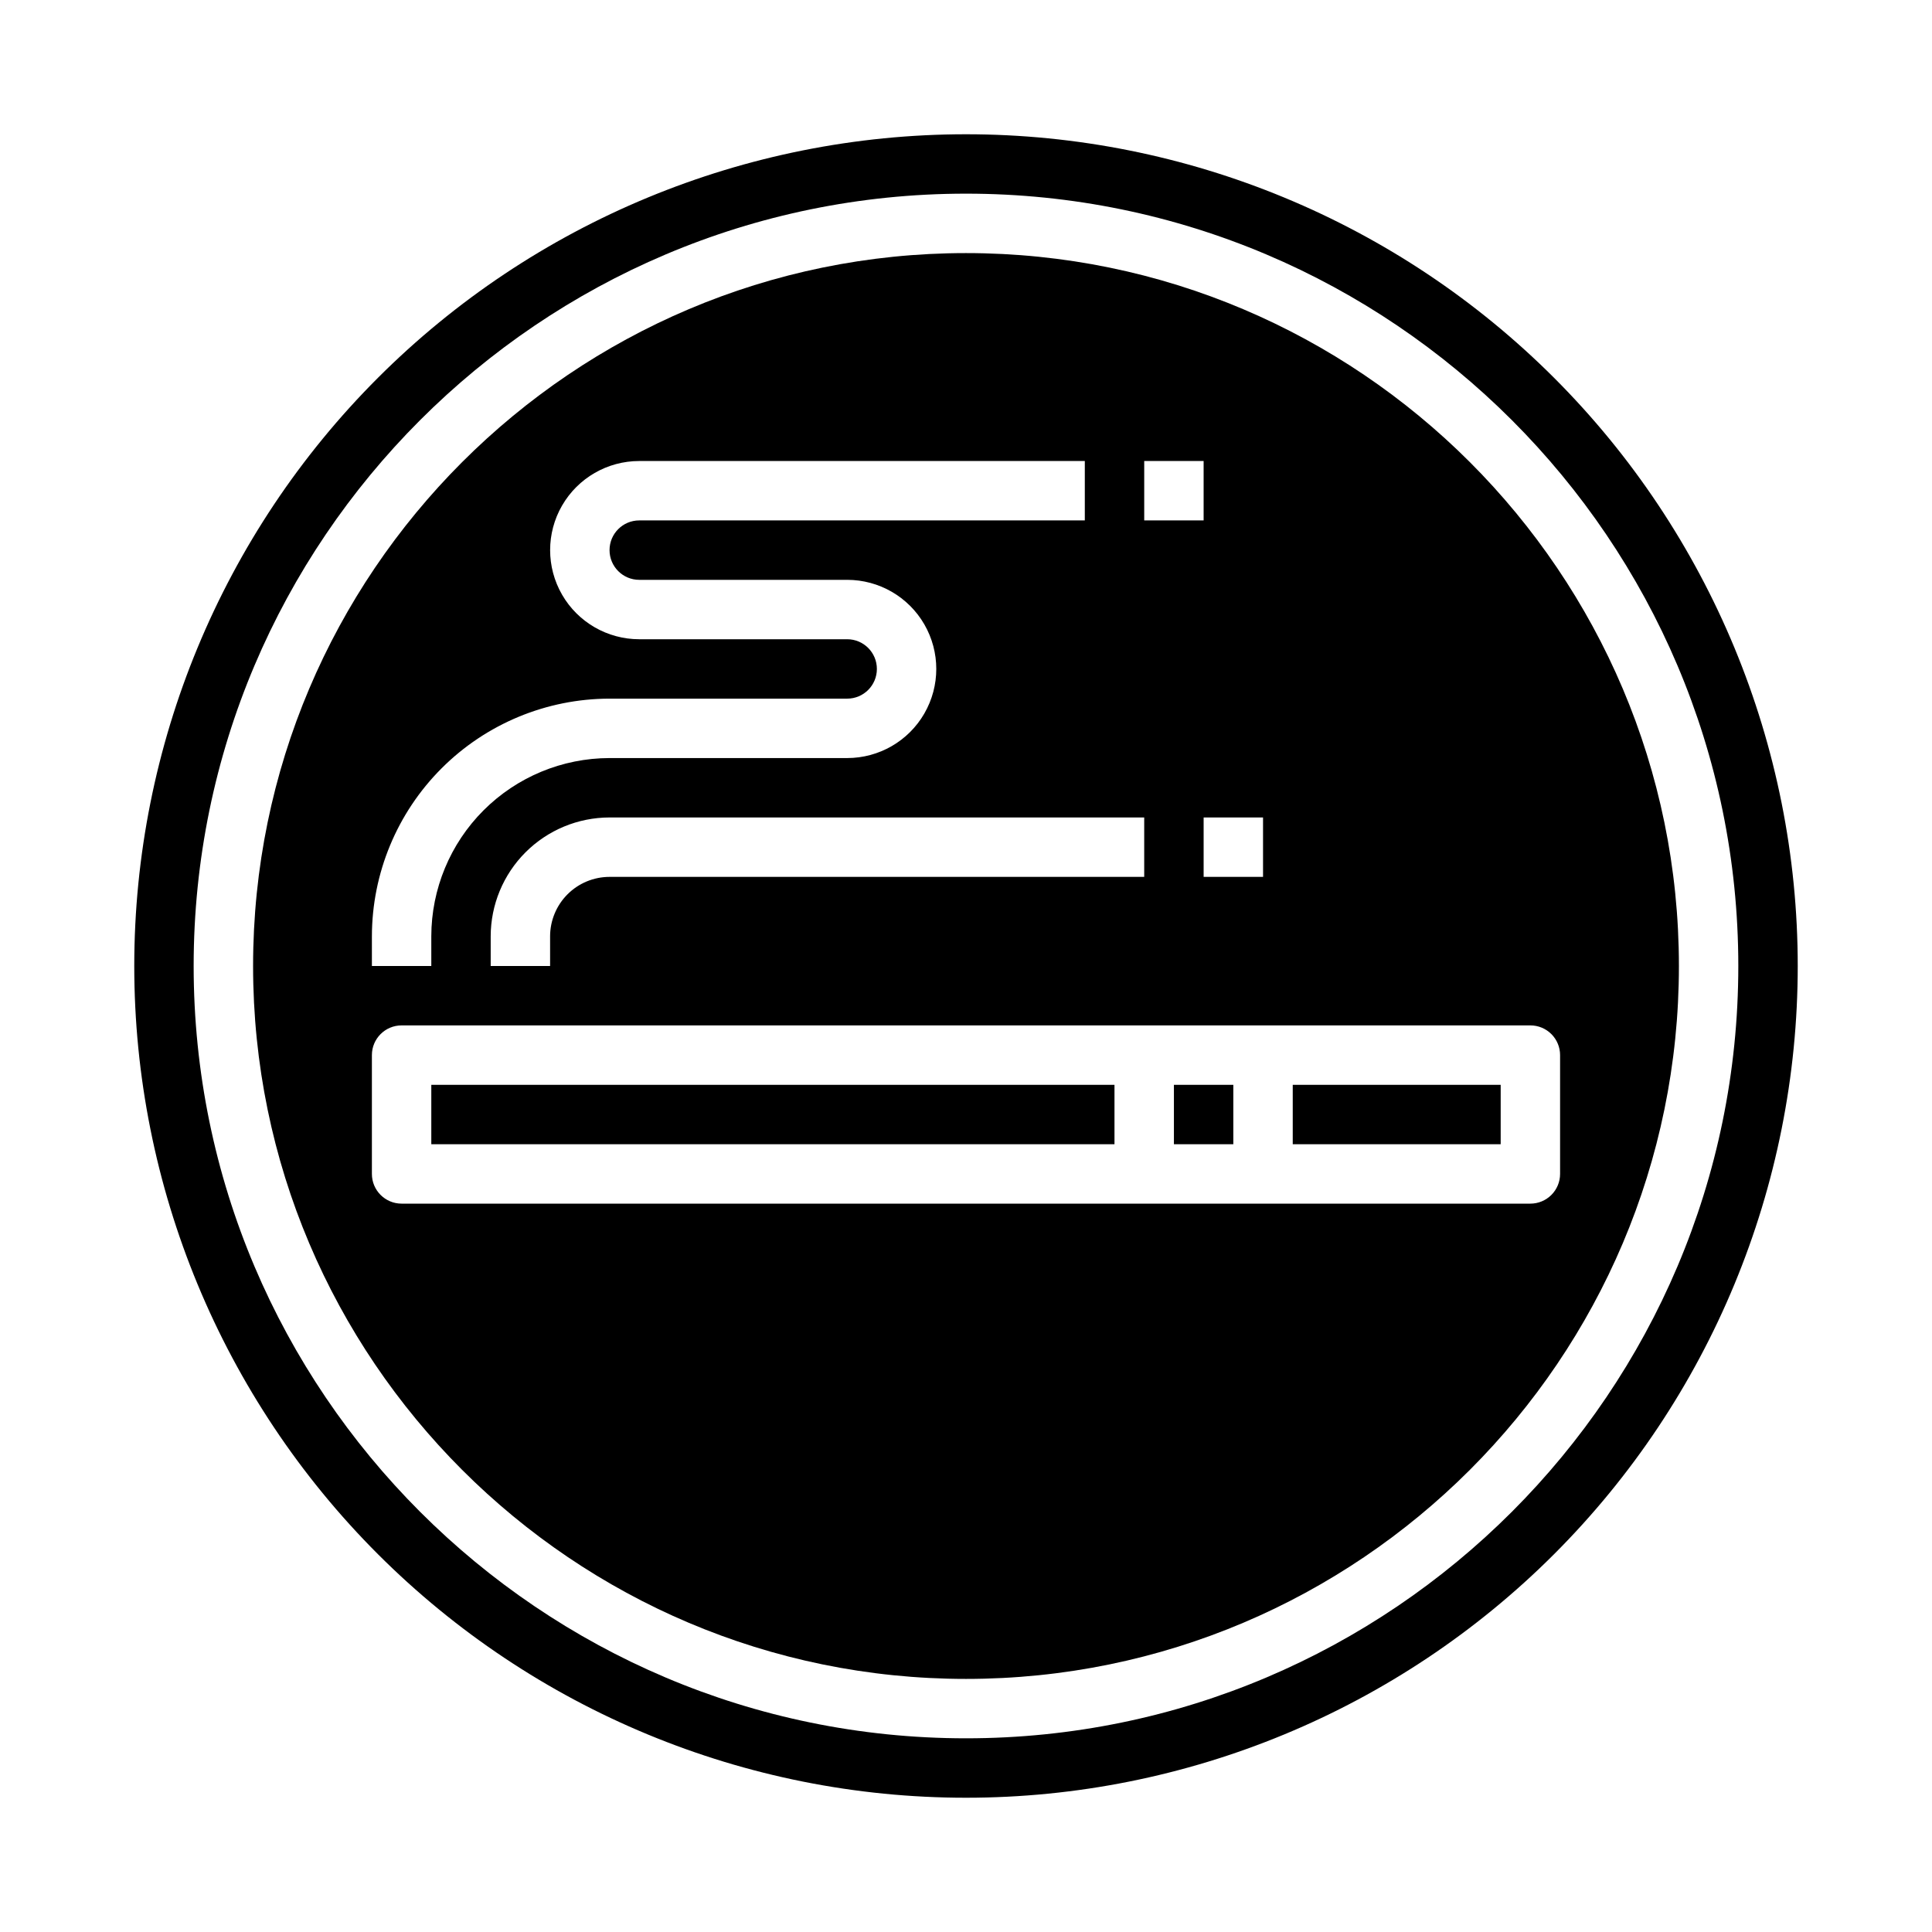 <?xml version="1.0" encoding="UTF-8"?>
<!-- Uploaded to: SVG Repo, www.svgrepo.com, Generator: SVG Repo Mixer Tools -->
<svg fill="#000000" width="800px" height="800px" version="1.1" viewBox="144 144 512 512" xmlns="http://www.w3.org/2000/svg">
 <g>
  <path d="m555.86 244.14c-41.336-41.336-97.398-64.559-155.86-64.559-58.461 0-114.52 23.223-155.86 64.559s-64.559 97.398-64.559 155.86c0 58.457 23.223 114.52 64.559 155.86 41.336 41.336 97.398 64.559 155.86 64.559 58.457 0 114.52-23.223 155.86-64.559 41.336-41.336 64.559-97.398 64.559-155.86 0-58.461-23.223-114.52-64.559-155.86zm-155.86 360.53c-112.86 0-204.68-91.816-204.68-204.67 0-112.86 91.816-204.68 204.68-204.68 112.86 0 204.67 91.816 204.67 204.67 0 112.86-91.816 204.68-204.67 204.68z"/>
  <path d="m486.59 431.49h55.105v15.742h-55.105z"/>
  <path d="m258.3 431.49h181.05v15.742h-181.05z"/>
  <path d="m455.1 431.49h15.742v15.742h-15.742z"/>
  <path d="m400 211.07c-104.18 0-188.93 84.754-188.93 188.93s84.754 188.93 188.93 188.93 188.93-84.754 188.93-188.93c-0.004-104.18-84.754-188.93-188.93-188.93zm47.23 55.105h15.742v15.742h-15.742zm31.488 94.465v15.742h-15.742v-15.746zm-236.16 31.484c0.02-16.695 6.66-32.703 18.465-44.508 11.809-11.809 27.812-18.449 44.512-18.469h62.977c4.348 0 7.871-3.523 7.871-7.871s-3.523-7.871-7.871-7.871h-55.105c-8.438 0-16.234-4.5-20.453-11.809-4.219-7.305-4.219-16.309 0-23.617 4.219-7.305 12.016-11.805 20.453-11.805h118.08v15.742h-118.08c-4.348 0-7.871 3.523-7.871 7.871 0 4.348 3.523 7.875 7.871 7.875h55.105c8.438 0 16.23 4.5 20.449 11.805 4.219 7.309 4.219 16.312 0 23.617-4.219 7.309-12.012 11.809-20.449 11.809h-62.977c-12.523 0.016-24.527 4.996-33.383 13.848-8.855 8.855-13.836 20.863-13.852 33.383v7.871l-15.742 0.004zm204.67-31.488v15.742l-141.7 0.004c-4.176 0.004-8.176 1.664-11.129 4.617-2.949 2.949-4.609 6.953-4.617 11.125v7.871l-15.742 0.004v-7.875c0.008-8.348 3.328-16.352 9.23-22.254 5.906-5.902 13.91-9.223 22.258-9.234zm102.34 102.34h-299.14c-4.348 0-7.871-3.527-7.871-7.875v-31.488c0-4.348 3.523-7.871 7.871-7.871h299.14c2.09 0 4.09 0.828 5.566 2.305 1.477 1.477 2.305 3.481 2.305 5.566v31.488c0 2.09-0.828 4.09-2.305 5.566-1.477 1.477-3.477 2.309-5.566 2.309z"/>
 </g>
</svg>